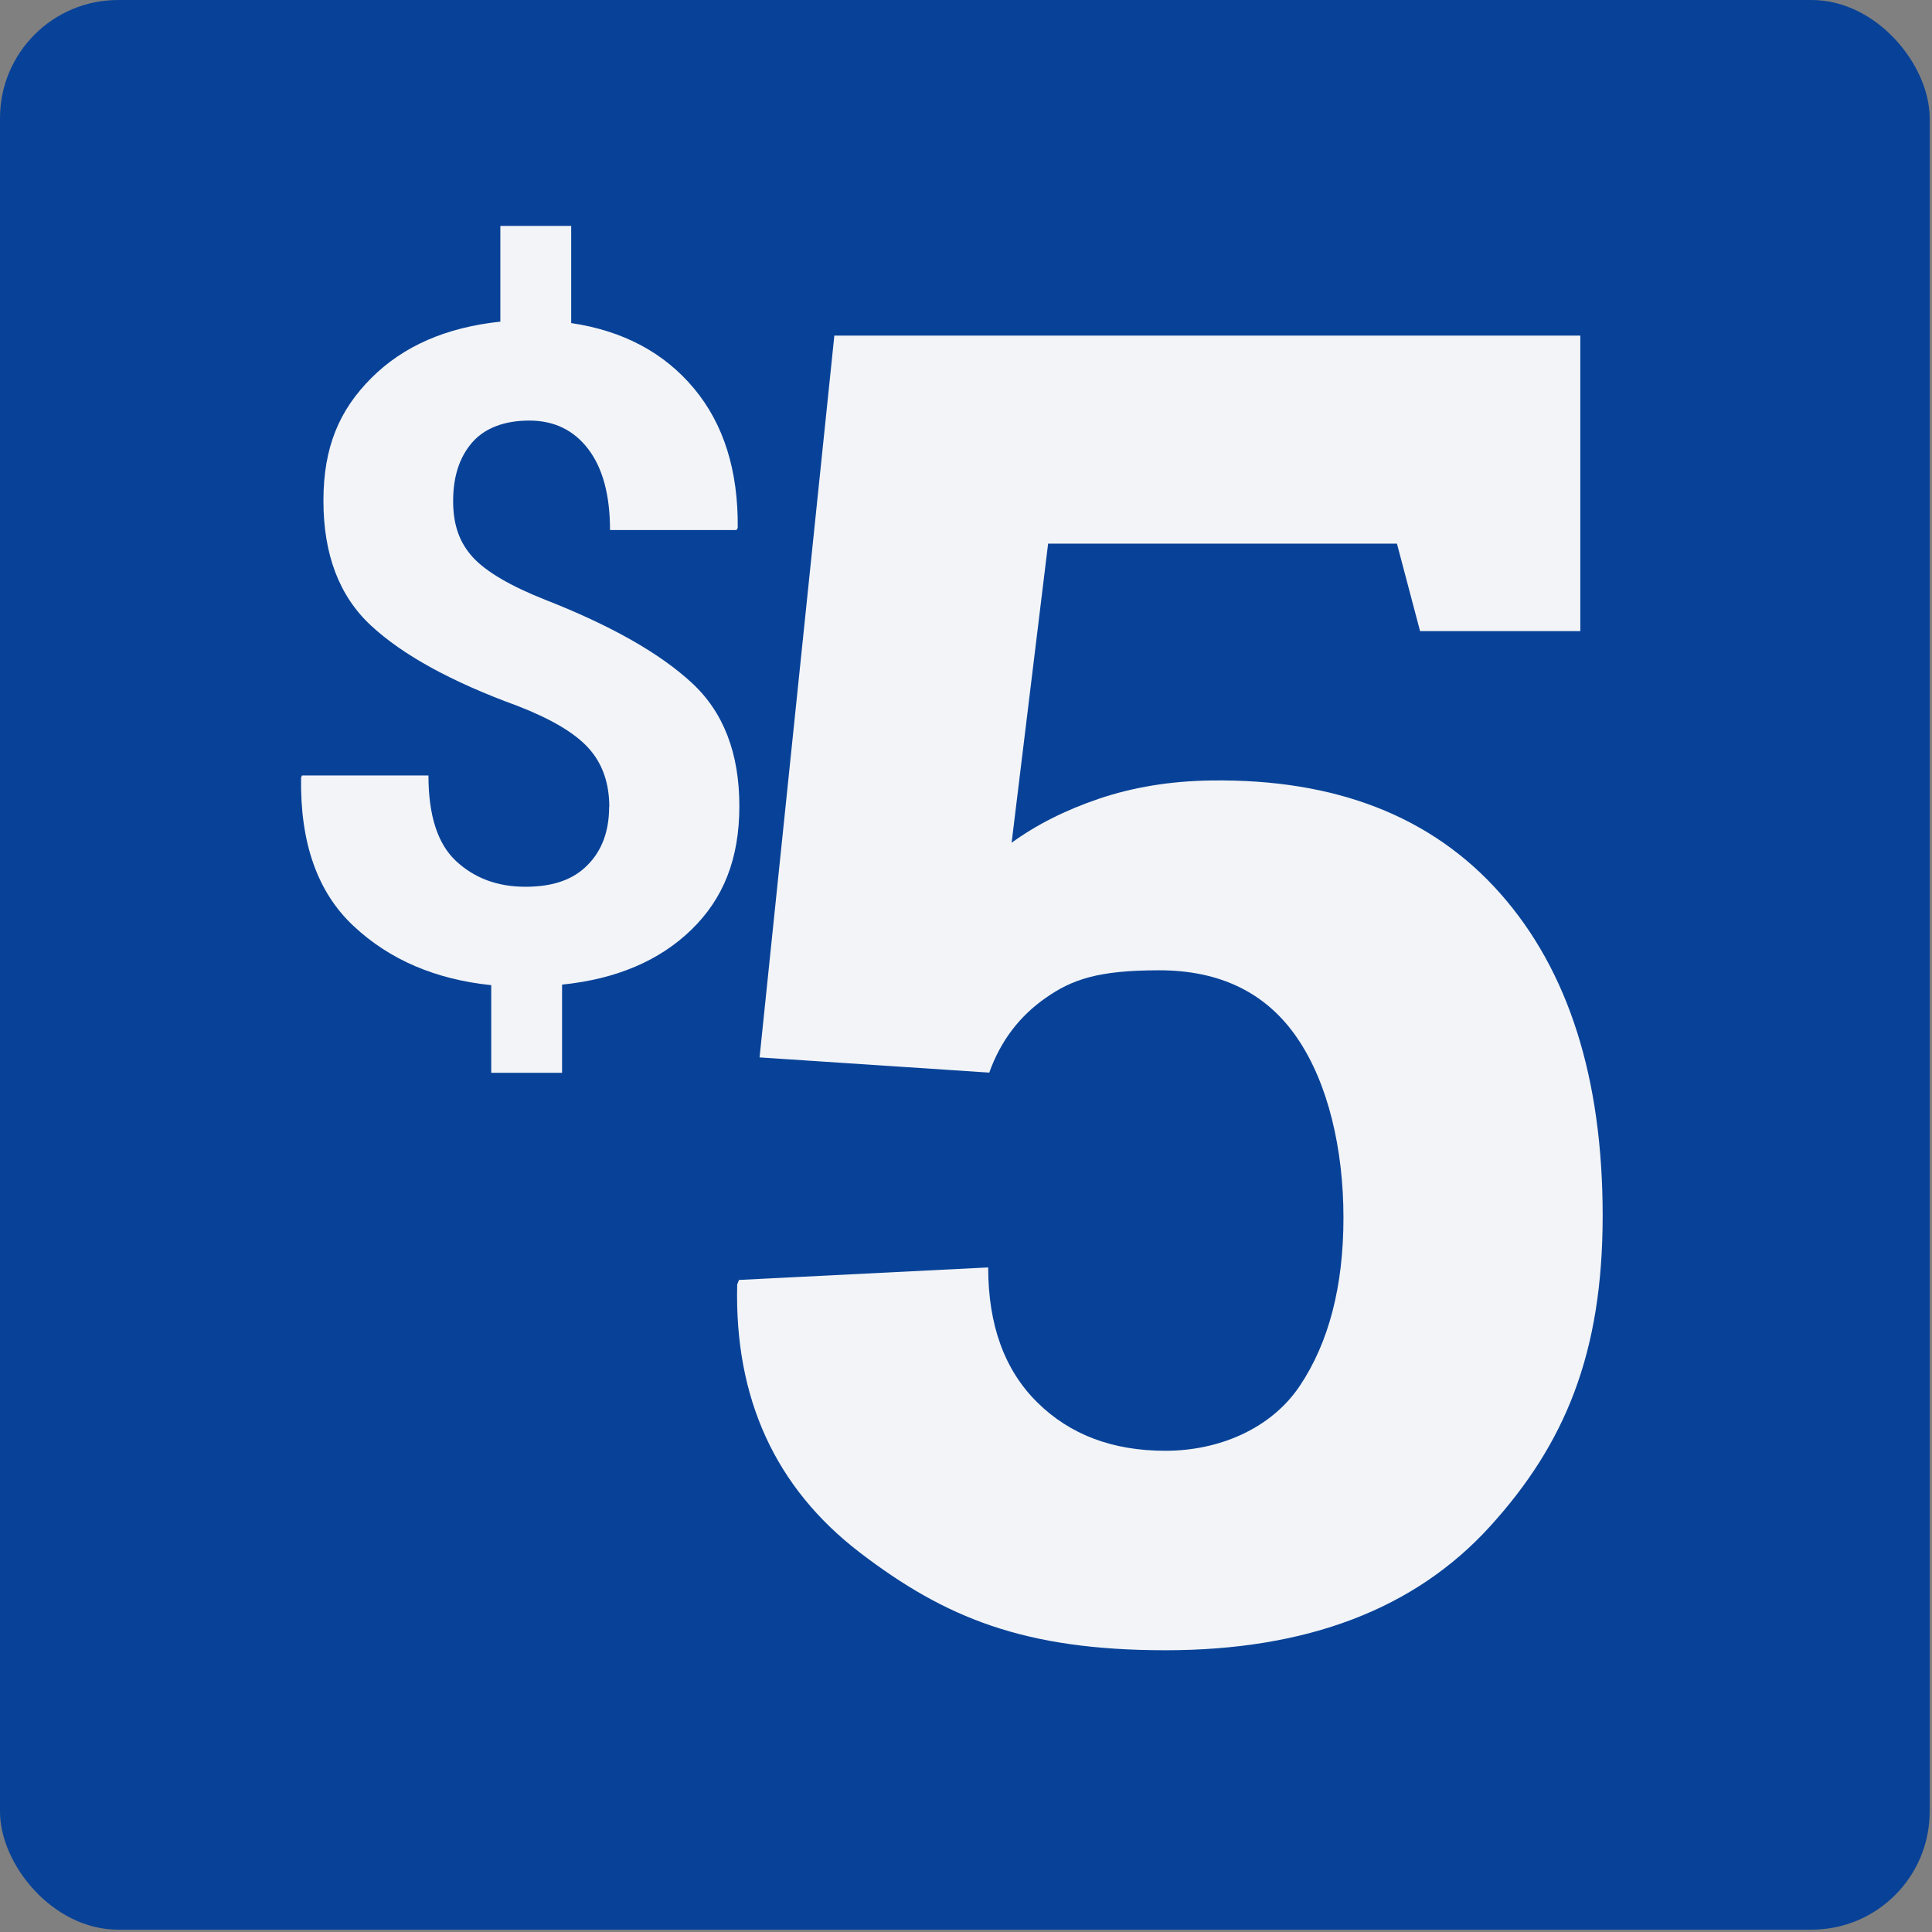 <?xml version="1.0" encoding="UTF-8"?>
<svg xmlns="http://www.w3.org/2000/svg" version="1.1" viewBox="0 0 1080 1080">
  <rect x="0" y="0" width="1080" height="1080" fill="#808080" stroke="none"/>
  <defs>
    <style>
      .cls-1 {
        fill: #f2f4f7;
      }

      .cls-2 {
        fill: #084298;
      }

      .cls-3 {
        fill-rule: evenodd;
      }

      .cls-3, .cls-4, .cls-5, .cls-6 {
        fill: #fff;
      }

      .cls-7 {
        fill: #2196f3;
      }

      .cls-7, .cls-8, .cls-9 {
        display: none;
      }

      .cls-8, .cls-10, .cls-11 {
        fill: #0a58ca;
      }

      .cls-4, .cls-6, .cls-11 {
        stroke-miterlimit: 10;
      }

      .cls-4, .cls-11 {
        stroke: #0a58ca;
      }

      .cls-6 {
        stroke: #fff;
      }

      .cls-11 {
        stroke-width: 3px;
      }
    </style>
  </defs>
  <!-- Generator: Adobe Illustrator 28.6.0, SVG Export Plug-In . SVG Version: 1.2.0 Build 709)  -->
  <g>
    <g id="Layer_1">
      <rect class="cls-2" width="1078.7" height="1078.7" rx="66" ry="66"/>
      <rect class="cls-8" width="1078.7" height="1078.7" rx="66" ry="66"/>
      <rect class="cls-7" width="1078.7" height="1078.7" rx="66" ry="66"/>
    </g>
    <g id="a2b" class="cls-9">
      <g>
        <path class="cls-5" d="M463.8,268.4c0-78.1-63.3-141.4-141.4-141.4-77.7,0-141.3,65-141.3,142.7v.3c0,21.2,4.9,42.1,14.4,61l.8,1.5c25,50.1,60.6,94.1,104.3,129.1l12.5,10c5.7,4.6,13.8,4.6,19.5,0l12.5-10c43.7-35,79.3-79,104.3-129.1h0c10-19.9,14.9-42,14.4-64.2ZM322.4,327.8c-36.3,0-65.7-29.4-65.7-65.7s29.4-65.7,65.7-65.7,65.7,29.4,65.7,65.7-29.4,65.7-65.7,65.7Z"/>
        <path class="cls-5" d="M898.7,746.6c0-78.2-63.4-141.5-141.6-141.5-77.8,0-141.4,65.1-141.4,142.8v.3c0,21.2,4.9,42.1,14.4,61.1l.8,1.5c25.1,50.1,60.7,94.2,104.4,129.2l12.5,10c5.7,4.6,13.8,4.6,19.5,0l12.5-10c43.7-35,79.4-79.1,104.4-129.2h0c10-19.9,14.9-42,14.4-64.3ZM757.3,806c-36.3,0-65.7-29.4-65.7-65.7s29.4-65.7,65.7-65.7,65.7,29.4,65.7,65.7-29.4,65.7-65.7,65.7Z"/>
        <g>
          <path class="cls-5" d="M531,769.9h-80.2c-8.3,0-16.2,7.3-15.8,15.9.4,8.6,7,15.9,15.8,15.9h80.2c8.3,0,16.2-7.3,15.8-15.9-.4-8.6-7-15.9-15.8-15.9Z"/>
          <path class="cls-5" d="M395.7,767.8c-1.4-1.2-3-2.2-4.8-2.7-19.5-6.1-37.2-17.8-50.3-33.5-1-1.1-1.8-2.2-2.7-3.3l-1.3-1.7-1.2-1.8c-.5-.7-1.1-1.4-1.8-2-.7-.6-1.4-1.2-2.2-1.6-1.6-1-3.5-1.6-5.4-2.1-3.8-.9-8.3-.6-11.9,1.6-3.7,2.2-6.3,5.7-7.3,9.8-.5,2.1-.5,4.2,0,6.4.2,1.1.5,2.2,1,3.3.5,1.1,1.1,2.1,1.8,3.1,15.4,21.5,37,38.5,61.5,48.4,3.4,1.4,7,2.6,10.5,3.8,2.2.6,4.6.8,6.9.6,2.3-.3,4.4-1,6.3-2.1,3.8-2.2,6.4-5.8,6.9-10.1.5-4.3-.4-8.4-2.3-11.8-.9-1.7-2.1-3.2-3.5-4.3Z"/>
          <path class="cls-5" d="M312.2,682.6c2.4-3,3.7-6.6,3.3-10.4-2-20.4,2-41.2,11.4-59.4.6-1.3,1.3-2.6,2-3.8.7-1.2,1.4-2.5,2.2-3.7,1-1.5,1.5-3.3,1.8-5.1.3-1.8.2-3.8-.1-5.8-.7-3.9-2.6-7.8-6.1-10.4-3.5-2.6-7.7-3.7-11.9-3-4.1.7-8.2,3.2-10.8,7.5-6.9,11.3-12.3,23.5-15.8,36.3l-.7,2.4-.6,2.4c-.4,1.6-.8,3.2-1.1,4.8-.6,3.3-1.2,6.5-1.6,9.8-.5,3.3-.7,6.6-.9,9.9-.1,1.6-.1,3.3-.2,4.9,0,1.6,0,3.3,0,4.9,0,1.9,0,3.7.2,5.6l.4,5.6c.5,4.7,2.9,9,6.4,11.6,3.4,2.7,7.8,3.7,11.9,2.5,4.2-1.1,7.6-3.6,10.1-6.7Z"/>
          <path class="cls-5" d="M458.2,538.2c-.4-8.6-7-15.9-15.8-15.9h-19.8s-2.5,0-2.5,0c-1.6,0-3.3,0-4.9.2-3.3.3-6.6.4-9.9.9-6.6.8-13.1,2.1-19.4,3.9-6.4,1.7-12.6,4-18.7,6.6-1.7.8-3.4,1.5-5.1,2.3l-5,2.5c-2.1,1.1-3.8,2.7-5.3,4.4-1.4,1.8-2.4,3.9-3,6-1.1,4.2-.3,8.6,2.3,12,2.7,3.4,6.3,5.6,10,6.7,1.9.5,3.7.7,5.6.6,1.9-.1,3.6-.7,5.3-1.6,4.5-2.4,9.2-4.4,14-6.2,4.8-1.7,9.7-3.1,14.7-4.2,5-1,10.1-1.8,15.2-2,1.3-.1,2.6-.1,3.8-.2h1.9c.6,0,1.2,0,2,0h18.7c8.3,0,16.2-7.3,15.8-15.9Z"/>
          <path class="cls-5" d="M587.9,522.3h-80.2c-8.3,0-16.2,7.3-15.8,15.9.4,8.6,7,15.9,15.8,15.9h80.2c8.3,0,16.2-7.3,15.8-15.9-.4-8.6-7-15.9-15.8-15.9Z"/>
          <path class="cls-5" d="M733.3,506.7c-.9-.2-1.9-.4-2.8-.4-.9,0-1.9,0-2.8,0-.9.1-1.8.3-2.7.6-.9.3-1.8.6-2.6,1.1-2.2,1.3-4.5,2.4-6.8,3.6-2.3,1-4.6,2.2-7,3.1-4.7,1.9-9.6,3.4-14.6,4.6-4.9,1.3-10,2-15.1,2.5-2.5.2-5.1.4-7.7.4-2.4,0-5.5,0-8.4,0h-9.9c-8.3,0-16.2,7.3-15.8,15.9.4,8.6,7,15.9,15.8,15.9h17.8s4.9-.2,4.9-.2l4.9-.4c1.6-.1,3.3-.3,4.9-.5,1.6-.2,3.3-.4,4.9-.7,6.5-1.1,13-2.6,19.3-4.5,6.3-2,12.5-4.3,18.5-7.2,1.7-.8,3.3-1.7,5-2.5,1.7-.8,3.3-1.8,4.9-2.7,1-.6,2-1.3,2.8-2,.8-.8,1.6-1.7,2.3-2.6s1.3-1.9,1.7-2.9c.5-1,.8-2.1,1.1-3.1,1-4.2.1-8.6-2.6-11.9-2.7-3.3-6.5-5.5-10.3-6.4Z"/>
          <path class="cls-5" d="M808.4,408.2c0-1.9-.2-3.7-.4-5.6l-.2-2.8-.3-2.8c-.3-2.3-1-4.6-2.2-6.5-1.2-2-2.6-3.7-4.5-4.9-3.6-2.6-7.9-3.5-12-2.2-4.1,1.3-7.6,3.9-9.9,6.9-1.1,1.5-2.1,3.2-2.6,5-.5,1.8-.7,3.6-.5,5.5,2.4,20.4-.7,41.3-9.6,59.7-1.3,2.6-2.5,5.1-4,7.6-.5.8-.8,1.6-1.1,2.5-.3.9-.5,1.8-.6,2.7-.1.9-.1,1.9,0,2.9,0,1,.2,1.9.4,2.9.4,1.9,1.1,3.9,2.2,5.6,1,1.7,2.4,3.3,4.2,4.6,1.8,1.2,3.7,2.1,5.8,2.6,2,.4,4.1.5,6.2,0,1-.2,2.1-.5,3.1-.9,1-.4,1.9-1,2.8-1.6,1.8-1.3,3.5-3,4.7-5.2,1.7-2.8,3.2-5.8,4.7-8.7.7-1.5,1.4-3,2.1-4.5l1-2.3.9-2.3c2.5-6.1,4.5-12.5,6.1-18.9,1.6-6.4,2.6-13,3.3-19.5.2-3.3.6-6.6.6-9.9,0-1.6.1-3.3,0-4.9v-4.9Z"/>
          <path class="cls-5" d="M776.2,352.5c1.8-1.2,3.4-2.6,4.6-4.3,1.2-1.7,2.1-3.6,2.5-5.7.4-2,.4-4.3,0-6.5-.5-2.2-1.5-4.4-3-6.4-16-21.1-38-37.5-62.8-46.7-3.5-1.2-7-2.5-10.6-3.4-2.2-.7-4.6-.8-6.9-.4-1.1.2-2.2.4-3.3.8-1.1.4-2.1.9-3,1.5-1.9,1.1-3.4,2.6-4.6,4.3-1.1,1.8-1.9,3.8-2.1,5.9-.4,4.3.7,8.5,2.6,11.8.5.8,1,1.6,1.7,2.3.6.7,1.3,1.4,2,2,1.4,1.2,3.1,2,4.9,2.6,19.6,5.5,37.6,16.8,51.2,32l2.8,3.3,2.7,3.4c1.1,1.4,2.5,2.6,4.1,3.5,1.7.9,3.4,1.6,5.4,2,3.9.7,8.2.4,11.9-1.9Z"/>
          <path class="cls-5" d="M653.4,290.2c-.4-8.6-6.9-15.9-15.8-16-23.4,0-46.9-.1-70.3-.2-3.3,0-6.6,0-9.9,0-8.3,0-16.2,7.3-15.9,15.9.4,8.6,6.9,15.9,15.8,16,23.4,0,46.9.1,70.3.2,3.3,0,6.6,0,9.9,0,8.3,0,16.2-7.3,15.9-15.9Z"/>
        </g>
      </g>
    </g>
    <g id="Novice_to_Expert" class="cls-9">
      <g>
        <path class="cls-3" d="M452.2,176.8c31.1-12.4,65.7,1,78.2,30.5,12.8,30.1-.5,66-27.9,78.7-40.1,18.6-96.4-6.2-90.1-61.4,1.9-16.4,11.9-36.7,39.7-47.8h0Z"/>
        <path class="cls-3" d="M364.5,664.1c-10.8,29.5-28.1,55.5-33.8,87.8,29.7-9,59.4-18,89.1-27-13.3-29.8-32.5-48.9-55.4-60.8h0ZM635.7,664.5c14.2,62.8,69.7,101,127.1,98.2,40.6-2,78.1-27.6,95.1-52.2,20.4-29.6,30.8-74.4,12.3-122-25.1-64.6-105.5-100.9-178.1-59.4,17.9,23.6,42.4,52.6,62.8,77.1,7,8.4,18.6,17.6,19.7,28.5.7,6.8-6.3,15.3-14.6,16.8-10.5,1.8-19.3-12.3-25.9-20.5-23.8-29.3-44.8-57.6-67.9-81.7-24.2,33.1-41.3,67-30.4,115.2h0ZM257,654.8c-56.8,22.8-86,83.8-72.9,141.6,16.6,73.5,91.5,113.9,156.7,94.2,26.2-7.9,52.9-27.4,67.7-48.9,16.6-24.1,23-50,20.3-87.5-26.4,6.8-65.8,17.5-93.2,25.8-21.7,6.6-38.9,14-45.1-2.4-4-10.6,4.8-22.7,8.7-32.2,13.5-33.4,23.9-63.5,35.4-94.5-24.1-3.8-46.9-8.5-77.7,3.8h0ZM525.1,535.4c5.1,34.2,5.7,66.1,9.2,99.5,21.8-36.7,44-80.6,61.9-121-25.2,6.2-45.9,13.5-71.1,21.5h0ZM531.3,433.7c-26.7-16.8-53.7-36.1-78.1-50.3-.3-.7-.6-1.3-1.5-.8-16,34.3-35.1,66.9-52,100.8,26,6.5,56.4,11.4,84.2,17.6,10,2.2,19.6,7.3,27.8,6.4,15.8-1.7,32.2-9.8,48.5-14.7s32.3-9.8,49.6-15c-8.7-13.1-18.6-24.1-28.1-35.8-23.5,8.7-35.4,1.4-50.5-8.1h0ZM564.9,390.3c12.9-4.7,29.1-6.1,46.2-10.3,16.2-4,33.8-11.7,45.4-8.8,12.7,3.1,20.6,20.4,15.1,33.6-6.6,15.7-36.9,20.2-57.1,27.1,14.8,23.6,37.9,46.9,55.9,70.5,54.4-33.4,117.7-27.8,158.3-6.1,28.9,15.4,57.2,41.5,71,75.8,24,59.9,14.4,114.4-13.2,155.5-18.6,27.7-50.8,53.8-98.8,64.4-80,17.8-164.4-31.7-185-122.6-13.4-59,8.5-104.5,42.9-147.3-2.1-5.5-6.6-6.4-8.6-12.2-6.6,3.3-9.2,13.6-13.3,21.3-27.9,52.1-55.3,109.4-82.4,162.9,5.6,24-2.8,50.9-30.6,53.6-10.3,1-17.3-6-26.6-10.4-7.5,2.3-15,4.6-22.6,6.8,6.5,38.2-1.3,73.2-18.1,102.8-19.7,34.6-51,65.6-107,78-64.9,14.4-133.5-18.2-166.2-72.8-40.4-67.5-22.9-143,18.2-187.8,16.7-18.3,43.1-37.3,73.6-45.7,29-7.9,56.8-5.6,83.9.5,10.8-12.8,12.4-30.5,22.5-43.8,8.1,2.6,16.3,4.8,24.4,7.4-4.7,16.4-12,31.4-17.7,47.3,31.1,19,59.9,42.4,77.8,86.1,7.5-2.3,15-4.6,22.6-6.8-2.7-44.6-6.1-89.6-10.1-134.9-33.1-9.5-75.6-14.5-112.8-22.5-12.3-2.7-26.6-5.1-35.1-10.3-10.5-6.3-24.4-22.9-26.1-41.4-1.3-13.9,12.1-36.7,20.1-51.7,16-30,34.2-63.9,51.1-95.6,11.8-22.1,21.9-60.9,63.8-53.8,11.4,1.9,25.2,13.6,36,21.1,33.6,23.5,69.5,47.8,102.5,70h0Z"/>
      </g>
    </g>
    <g id="Family" class="cls-9">
      <g>
        <g>
          <circle class="cls-5" cx="294.7" cy="252.7" r="83.7" transform="translate(-2.2 502.8) rotate(-80.7)"/>
          <path class="cls-5" d="M389.7,352.5h-190c-33.9,0-61.4,27.5-61.4,61.4v183.6c0,17,13.7,30.7,30.7,30.7h0c17,0,30.7-13.7,30.7-30.7v-152c0-3.1,2.5-5.6,5.6-5.6h0c3.1,0,5.6,2.5,5.6,5.6v445.7c0,21.3,17.2,38.5,38.5,38.5h0c21.3,0,38.5-17.2,38.5-38.5v-211.1c0-3.7,3-6.7,6.7-6.7h0c3.7,0,6.7,3,6.7,6.7v211.1c0,21.3,17.2,38.5,38.5,38.5h0c21.3,0,38.5-17.2,38.5-38.5v-445.7c0-3.1,2.5-5.6,5.6-5.6h0c3.1,0,5.6,2.5,5.6,5.6v152c0,17,13.7,30.7,30.7,30.7h0c17,0,30.7-13.7,30.7-30.7v-183.6c0-33.9-27.5-61.4-61.4-61.4h0Z"/>
        </g>
        <g>
          <circle class="cls-5" cx="751.3" cy="252.7" r="83.7" transform="translate(41.3 605.2) rotate(-45)"/>
          <path class="cls-5" d="M831.5,492.8c.1,0,0,0,.2-.1,12.8,25.9,37.4,75.9,52.7,107.2,7.5,15.2,25.9,21.4,41.1,14h0c15.2-7.5,21.5-25.9,14-41.1l-69.6-141.4-23.7-48.5c-9-18.5-27.8-30.2-48.4-30.2h-96.7c-20.6,0-39.4,11.7-48.4,30.2l-23.7,48.5-69.6,141.4c-7.5,15.2-1.2,33.6,14,41.1h0c15.2,7.5,33.6,1.3,41.1-13.9,15.4-31.2,40-81.3,52.8-107.2.1,0,0,0,.2.1l-62.8,199.6c-7.4,16.8,4.9,35.7,23.3,35.7h35.2c2.4,0,4.3,1.9,4.3,4.3v158.8c0,21.3,17.2,38.5,38.5,38.5h0c21.3,0,38.5-17.2,38.5-38.5v-159.9c0-1.8,1.4-3.2,3.2-3.2h3.5c1.8,0,3.2,1.4,3.2,3.2v159.9c0,21.3,17.2,38.5,38.5,38.5h0c21.3,0,38.5-17.2,38.5-38.5v-158.8c0-2.4,1.9-4.3,4.3-4.3h35.2c18.4,0,30.7-18.9,23.3-35.7l-62.8-199.6Z"/>
        </g>
        <g>
          <g>
            <circle class="cls-11" cx="516.5" cy="419.5" r="72.3" transform="translate(-9.8 826.6) rotate(-76.8)"/>
            <path class="cls-11" d="M670.7,630.1l-67-101.8c-9.3-14.1-25.1-22.6-41.9-22.6h-90.6c-16.8.1-32.5,8.6-41.8,22.7l-67.1,101.7c-7.5,11.4-4.4,26.8,7.1,34.3h0c11.4,7.5,26.7,4.3,34.2-7.1l35-53.3c1.7-2.5,5.6-1.4,5.6,1.7v289.3c0,17.4,12.7,32.9,30,34.5,19.8,1.9,36.5-13.7,36.5-33.1v-129.2c0-3.2,2.6-5.8,5.8-5.8s5.8,2.6,5.8,5.8v129.2c0,18.4,14.9,33.3,33.3,33.3h0c18.4,0,33.3-14.9,33.3-33.3v-290.7c0-3,3.9-4.2,5.6-1.7l35,53.3c7.5,11.4,22.8,14.6,34.2,7.1h0c11.4-7.5,14.6-22.8,7.1-34.2Z"/>
          </g>
          <g>
            <circle class="cls-4" cx="516.5" cy="419.5" r="72.3" transform="translate(-9.8 826.6) rotate(-76.8)"/>
            <path class="cls-4" d="M670.7,630.1l-67-101.8c-9.3-14.1-25.1-22.6-41.9-22.6h-90.6c-16.8.1-32.5,8.6-41.8,22.7l-67.1,101.7c-7.5,11.4-4.4,26.8,7.1,34.3h0c11.4,7.5,26.7,4.3,34.2-7.1l35-53.3c1.7-2.5,5.6-1.4,5.6,1.7v289.3c0,17.4,12.7,32.9,30,34.5,19.8,1.9,36.5-13.7,36.5-33.1v-129.2c0-3.2,2.6-5.8,5.8-5.8s5.8,2.6,5.8,5.8v129.2c0,18.4,14.9,33.3,33.3,33.3h0c18.4,0,33.3-14.9,33.3-33.3v-290.7c0-3,3.9-4.2,5.6-1.7l35,53.3c7.5,11.4,22.8,14.6,34.2,7.1h0c11.4-7.5,14.6-22.8,7.1-34.2Z"/>
          </g>
        </g>
      </g>
    </g>
    <g id="Trail_Maintenance" class="cls-9">
      <g>
        <path class="cls-5" d="M539.2,894c-124.9,0-249.9,0-374.8,0-3.2,0-6.4-.1-9.5-.5-14.8-1.7-25.3-19.7-17.4-33.8,3.4-6.1,6.8-12.1,10.3-18.1,38.1-66.2,76.2-132.4,114.2-198.7,44.9-78.2,89.6-156.4,134.4-234.7,33.4-58.3,66.7-116.7,100.1-175,6.7-11.7,13.4-23.5,20.1-35.2,1-1.7,2.1-3.4,3.2-5.1,9.3-14.3,30.8-13.4,39.2.7,4.2,7,8.1,14.1,12.2,21.1,33.3,58.1,66.7,116.2,100,174.2,19.9,34.6,39.7,69.2,59.6,103.8,22.8,39.8,45.6,79.7,68.4,119.5,28,48.8,56.1,97.5,84.1,146.3,17.2,29.9,34.3,59.8,51.5,89.7,2,3.5,4,6.9,6.1,10.4,9.4,16.2-4.3,34.4-18.1,35.1-2.6.1-5.2.3-7.8.3-125.3,0-250.6,0-375.9,0h0ZM539,235.6c-118.7,207-236.9,413.3-355.1,619.7,3.9.8,707.5.7,710.7-.1-118.4-206.3-236.8-412.6-355.6-619.6Z"/>
        <path class="cls-5" d="M692.8,761.9c-27.3-18.3-54-36.2-81.1-54.3-.6.2-1.5.5-2.3.9-8.8,3.4-17-.5-19.8-9.5,0-.2-.2-.4-.2-.7-.2-4.4-3-6.7-6.4-8.9-16.1-10.5-32-21.1-48-31.7-.6-.4-1.2-.7-2-1.3-1.9,3.4-3.8,6.6-5.9,10.1.8.8,1.6,1.7,2.6,2.6,16,15.1,32.1,30.1,48.2,45.2,1.2,1.1,2.4,2.3,3.5,3.5,2.3,2.3,3.8,5,4.4,8.3,1.8,9.8,3.6,19.7,5.5,29.5,3.5,18.4,7,36.7,10.4,55.1.8,4,1.5,8.1.3,12.2-2.4,7.8-9.6,13.8-17.8,13.7-6.9,0-14-3.2-17.4-11.6-1.1-2.7-1.7-5.6-2.2-8.5-4.5-24.2-9-48.3-13.4-72.5-.5-2.5-1.5-4.5-3.5-6.3-17-15.6-34-31.2-51-46.8-.6-.5-1.2-1-2.2-1.8-.5,3.2-.9,5.9-1.2,8.7-2.2,17-4.4,34.1-6.6,51.1-.5,3.7-1.6,7.1-3.5,10.3-12.6,21.5-25.1,43.1-37.6,64.7-1.1,1.8-2.1,3.7-3.4,5.3-4.5,5.8-10.6,8.2-17.8,7-7.1-1.2-11.7-5.5-14.1-12.3-2.1-5.9-1-11.3,2-16.6,4.3-7.7,8.6-15.4,13-23.1,7.5-13.2,14.9-26.5,22.5-39.6,2.7-4.7,2.9-9.9,3.6-15,1.6-12.2,3.2-24.5,4.7-36.7,1.3-9.8,2.6-19.6,3.7-29.4.3-2.3.2-4.7,0-7.1-.5-5.7,1-10.9,3.4-16,3.3-6.9,6.6-13.8,10-20.8-5.4-3.7-10.8-7.4-16.4-11.3-.7.9-1.3,1.7-1.8,2.6-3.7,5.4-10.3,8-16.3,6.4-6.5-1.7-11.2-7.1-11.5-13.6-.1-2.7.7-5.6,1.5-8.2,4.1-12.4,8.3-24.7,12.5-37.1,1.8-5.5,3.6-10.9,5.4-16.4,2-6.4,6.1-10,12.8-11,13.7-2,27.4-4.1,41.2-6.2,9.9-1.5,19.8-2.7,29.7-4.5,5.9-1,11.2,0,16.3,2.8,5.2,2.9,10.4,6,15.5,9.1,4.1,2.5,8.1,5.2,12.3,7.6,6.7,3.8,10.4,9.6,12.2,17,3.8,15.7,7.9,31.2,11.7,46.9,6.8,27.9,13.7,55.7,20.2,83.7,1,4.4,3.1,6.8,6.6,9.2,25.3,16.8,50.5,33.8,75.7,50.7.7.4,1.4.8,2.3,1.4,1.7-3.9,3.5-7.6,5.1-11.4,2.2-5.2,4.3-10.4,6.2-15.8,2.4-6.7,6.9-11.4,13.6-13.9,5.2-1.9,10.3-3.8,15.8-5.8,31.4,44.1,62.5,87.9,93.6,131.6-.1.3-.1.4-.2.5,0,0-.1.2-.2.2-.7,0-1.4.2-2.1.2-65.9,0-131.8,0-198.2,0,.5-1.2.7-1.8,1-2.4,6.8-12.3,13.6-24.5,20.3-36.8,3-5.5,6.9-10,11.8-13.8,6.3-4.8,12.3-9.9,18.4-14.9,1.5-1.3,2.9-2.7,4.9-4.5ZM582.8,669.4c-5.9-24.9-11.6-49-17.3-73.2-.3,0-.5,0-.8,0-7.9,15-15.9,30-24,45.4,13.9,9.2,27.7,18.3,42.1,27.8ZM480.6,604.4c7.8-16.1,15.5-31.9,23.3-47.9-.9,0-1.2-.1-1.5,0-8.8,1.3-17.6,2.8-26.5,3.9-2.6.3-3.8,1.4-4.6,3.9-2.7,8.6-5.5,17.2-8.3,25.8-.2.8-.4,1.6-.6,2.5,6.1,4,12.1,7.8,18.2,11.9Z"/>
        <path class="cls-5" d="M589.2,458.8c17.8-.2,35.7,14.5,35.7,36.2,0,21.8-17.6,36.9-36.5,36.7-19.2-.2-35.1-15.7-35.1-36.3,0-22.5,18.2-37.1,36-36.6Z"/>
      </g>
    </g>
    <g id="May_to_Oct" class="cls-9">
      <path class="cls-5" d="M848.7,191.1H232.3c-38.4,0-69.6,30.4-69.6,67.7v628.7c0,37.3,31.2,67.7,69.6,67.7h616.3c38.4,0,69.6-30.4,69.6-67.7V258.8c0-37.3-31.2-67.7-69.6-67.7ZM207.1,258.8c0-12.9,11.3-23.4,25.2-23.4h616.3c13.9,0,25.2,10.5,25.2,23.4v165.5H207.1v-165.5ZM207.1,258.8c0-12.9,11.3-23.4,25.2-23.4h616.3c13.9,0,25.2,10.5,25.2,23.4v165.5H207.1v-165.5ZM848.7,910.9H232.3c-13.9,0-25.2-10.5-25.2-23.4v-434.9h666.8v434.9c0,12.9-11.3,23.4-25.2,23.4Z"/>
      <g>
        <path class="cls-10" d="M411.7,290c0,27-21.9,49-49,49s-49-21.9-49-49,21.9-49,49-49,49,21.9,49,49Z"/>
        <path class="cls-10" d="M362.7,342c-28.7,0-52-23.3-52-52s23.3-52,52-52,52,23.3,52,52-23.3,52-52,52ZM362.7,244c-25.4,0-46,20.6-46,46s20.6,46,46,46,46-20.6,46-46-20.6-46-46-46Z"/>
      </g>
      <g>
        <path class="cls-10" d="M767.3,290c0,27-21.9,49-49,49s-49-21.9-49-49,21.9-49,49-49,49,21.9,49,49Z"/>
        <path class="cls-10" d="M718.3,342c-28.7,0-52-23.3-52-52s23.3-52,52-52,52,23.3,52,52-23.3,52-52,52ZM718.3,244c-25.3,0-46,20.6-46,46s20.6,46,46,46,46-20.6,46-46-20.6-46-46-46Z"/>
      </g>
      <g>
        <path class="cls-5" d="M456.6,523.4h-67.5c-6.2,0-11.2,5-11.2,11.2v67.5c0,6.2,5,11.2,11.2,11.2h67.5c6.2,0,11.2-5,11.2-11.2v-67.5c0-6.2-5-11.2-11.2-11.2Z"/>
        <path class="cls-5" d="M573.4,523.4h-67.5c-6.2,0-11.2,5-11.2,11.2v67.5c0,6.2,5,11.2,11.2,11.2h67.5c6.2,0,11.2-5,11.2-11.2v-67.5c0-6.2-5-11.2-11.2-11.2Z"/>
        <path class="cls-5" d="M690.2,523.4h-67.5c-6.2,0-11.2,5-11.2,11.2v67.5c0,6.2,5,11.2,11.2,11.2h67.5c6.2,0,11.2-5,11.2-11.2v-67.5c0-6.2-5-11.2-11.2-11.2Z"/>
        <path class="cls-5" d="M807,523.4h-67.5c-6.2,0-11.2,5-11.2,11.2v67.5c0,6.2,5,11.2,11.2,11.2h67.5c6.2,0,11.2-5,11.2-11.2v-67.5c0-6.2-5-11.2-11.2-11.2Z"/>
        <rect class="cls-5" x="261.1" y="640.2" width="90" height="89.9" rx="11.2" ry="11.2"/>
        <path class="cls-5" d="M456.6,640.2h-67.5c-6.2,0-11.2,5-11.2,11.2v67.5c0,6.2,5,11.2,11.2,11.2h67.5c6.2,0,11.2-5,11.2-11.2v-67.5c0-6.2-5-11.2-11.2-11.2Z"/>
        <path class="cls-5" d="M573.4,640.2h-67.5c-6.2,0-11.2,5-11.2,11.2v67.5c0,6.2,5,11.2,11.2,11.2h67.5c6.2,0,11.2-5,11.2-11.2v-67.5c0-6.2-5-11.2-11.2-11.2Z"/>
        <path class="cls-5" d="M690.2,640.2h-67.5c-6.2,0-11.2,5-11.2,11.2v67.5c0,6.2,5,11.2,11.2,11.2h67.5c6.2,0,11.2-5,11.2-11.2v-67.5c0-6.2-5-11.2-11.2-11.2Z"/>
        <path class="cls-5" d="M807,640.2h-67.5c-6.2,0-11.2,5-11.2,11.2v67.5c0,6.2,5,11.2,11.2,11.2h67.5c6.2,0,11.2-5,11.2-11.2v-67.5c0-6.2-5-11.2-11.2-11.2Z"/>
        <path class="cls-5" d="M339.8,757h-67.5c-6.2,0-11.2,5-11.2,11.2v67.5c0,6.2,5,11.2,11.2,11.2h67.5c6.2,0,11.2-5,11.2-11.2v-67.5c0-6.2-5-11.2-11.2-11.2Z"/>
        <path class="cls-5" d="M456.6,757h-67.5c-6.2,0-11.2,5-11.2,11.2v67.5c0,6.2,5,11.2,11.2,11.2h67.5c6.2,0,11.2-5,11.2-11.2v-67.5c0-6.2-5-11.2-11.2-11.2Z"/>
        <path class="cls-5" d="M573.4,757h-67.5c-6.2,0-11.2,5-11.2,11.2v67.5c0,6.2,5,11.2,11.2,11.2h67.5c6.2,0,11.2-5,11.2-11.2v-67.5c0-6.2-5-11.2-11.2-11.2Z"/>
        <path class="cls-5" d="M690.2,757h-67.5c-6.2,0-11.2,5-11.2,11.2v67.5c0,6.2,5,11.2,11.2,11.2h67.5c6.2,0,11.2-5,11.2-11.2v-67.5c0-6.2-5-11.2-11.2-11.2Z"/>
      </g>
      <g>
        <path class="cls-5" d="M722.8,118.7h-9.1c-20.1,0-36.5,16.3-36.5,36.5v138.7c0,20.1,16.3,36.5,36.5,36.5h9.1c20.1,0,36.5-16.3,36.5-36.5v-138.7c0-20.1-16.3-36.5-36.5-36.5Z"/>
        <path class="cls-5" d="M367.6,118.7h-9.1c-20.1,0-36.5,16.3-36.5,36.5v138.7c0,20.1,16.3,36.5,36.5,36.5h9.1c20.1,0,36.5-16.3,36.5-36.5v-138.7c0-20.1-16.3-36.5-36.5-36.5Z"/>
      </g>
    </g>
    <g id="Scenic" class="cls-9">
      <path class="cls-6" d="M232.2,330.2c-4.3.6-11.4,1.7-21.3,3.2-26.6,4.2-40.3,20.6-41.4,49.2-1.2,33.2,18.8,52.1,48.7,52.2,155.5.3,245.3.3,269.3-.1,6.7-.1,13.8-2.5,21.3-7.2,24.6-15.6,27.2-63.9,4.3-82.5-14.8-12-33.4-10.4-56.2-11.2-5.4-.2-10.4-3.2-13.3-8.1-14.3-23.9-33.4-40.3-57.4-49.1-24.2-8.9-49.4-11.2-75.6-6.7-23.1,3.9-43.3,16.7-60.5,38.4-.7.8-1.2,1.7-1.7,2.6-3.6,7-7.4,12.6-11.3,16.7-1.3,1.4-3,2.3-4.9,2.5"/>
      <path class="cls-6" d="M800.7,651c0,.2.3.3,1,.2.4,0,.7-.3,1-.7,6-8.1,11.7-12.9,17-14.6,22.1-6.6,36.9-21.7,44.5-45.1.4-1.1.5-2.2.6-3.3,2-27.1.9-53.3-3.4-78.7-1.1-6.1-3.2-17.8-6.4-35.2-2.2-11.9-4.7-22.6-7.6-32.2-6-20.1-17.3-47-30.7-58.8-18.5-16.4-37.2-17.3-55.8-2.6-7,5.5-10.4,12-15.8,18.1-3.8,4.3-7.1,9.4-10.1,15.1-24.1,46.8-39.8,91-40.4,140.2-.2,18.7,6.1,45.1,19.9,56.7,7.6,6.5,18.2,12.4,31.6,17.7,4.7,1.9,8.3,5.4,10.9,10.7.4.9.6,1.9.4,2.8l-2.8,21c-.5,3.8-3.5,6.6-7.1,6.5-20-.4-40.8,1.2-62.3,4.8-3.4.6-7.5,0-11.4.6-39.1,6.9-74.6,13.7-106.4,20.3-28.6,5.9-62.8,14.8-102.3,26.5-33.5,10-63.3,19.5-89.5,28.7-30.5,10.7-65.8,24.1-105.9,40.1-44.3,17.7-87,37-128.2,57.9-3.4,1.7-6.7,4.6-9.8,8.8-.7,1-1.1,2.2-1.1,3.4-.3,33.6,0,54,.9,61.4,1.5,12.6,7.1,22.1,16.9,28.5,5,3.3,14.2,4.9,27.6,4.8h59c155.7,0,304.3-.1,446-.6,79.2-.2,161.3,1.4,234.4.8.9,0,1.9-.1,2.8-.4,14.8-4.4,24.5-14.7,29.1-30.7.3-1,.4-2,.4-3.1l.7-247.6c0-2.3-1.7-4.2-3.8-4.2h-138.9c-4,0-7.1-3.8-6.6-8.1.8-6.6,1.3-9.9,1.4-10.1,0-.1.2,0,.2,0"/>
      <path class="cls-6" d="M135.3,789c1.7-.3,3.6-1.1,6-2.3,13.1-6.8,28.9-14,47.2-21.5,29.5-12.1,59.6-24,90.3-35.8,34.1-13.1,84.8-30.2,152.1-51.4,27.1-8.5,76.9-20.8,149.5-36.8,8.4-1.9,15.5-1.5,22.3-3.8,4.4-1.5,9.9-2.7,16.4-3.6,15.2-2.1,31.7-4.7,49.5-7.9,2.8-.5,4.2-3.9,2.7-6.5l-25-42.1c-2-3.3-5.9-4.6-9.3-3.1-34.4,15.4-70.6,27.5-107.7,33.9-12.1,2.1-22.8,3.6-32.1,4.8-14.5,1.7-32.3,1.1-53.4-2-39.9-5.7-74.1-12.2-102.6-19.3-11.3-2.8-44.4-8-99.3-15.6-19.7-2.7-42.5-3.1-59.7-3.3-34-.4-47.3,13-50.1,49.7,0,1.2-.4,55.6-.7,163.1,0,2.2,1.9,3.9,3.9,3.5"/>
      <path class="cls-6" d="M906.1,637.5c2.9-.7,5.2-1.9,6.8-3.4,11.6-10.8,27.6-20.4,35-35.2,6.6-13.1-1.7-22.3-14.2-23-10.7-.6-19-.5-24.8.3-3.3.4-5.7,3.4-5.7,6.9v52c0,1.6,1.4,2.8,2.8,2.4"/>
      <path class="cls-6" d="M234.8,323.5c3-4.3,5.9-9,8.7-14.1,15.1-27.9,51.1-44.6,79.4-47.3,15.4-1.5,32.3,0,50.7,4.7,30.4,7.7,54.4,26,71.6,52.5,3.4,5.3,5.7,8.1,6.9,8.4,1,.3,2,.7,3,1,.3.1,3.6.4,10,.8,3,.2,6.2,0,9.7-.3,8.7-1.1,17.4,0,26.1,3.2,36.8,13.3,44.2,66.1,17.9,93.3-7.4,7.7-16.2,12.5-26.6,14.6-1.7.3-11.7.5-30.2.5-130.4,0-210.9-.1-241.7-.1-21.8,0-39.5-5.6-50.1-27.7-4.3-9-6.3-18.4-6.1-28,.7-29.3,13.5-47.9,38.5-56,4.4-1.4,9.3-2.2,14.6-2.4,10-.3,15-.6,15.2-.7.9-.7,1.7-1.5,2.3-2.4M232.2,330.2c-4.3.6-11.4,1.7-21.3,3.2-26.6,4.2-40.3,20.6-41.4,49.2-1.2,33.2,18.8,52.1,48.7,52.2,155.5.3,245.3.3,269.3-.1,6.7-.1,13.8-2.5,21.3-7.2,24.6-15.6,27.2-63.9,4.3-82.5-14.8-12-33.4-10.4-56.2-11.2-5.4-.2-10.4-3.2-13.3-8.1-14.3-23.9-33.4-40.3-57.4-49.1-24.2-8.9-49.4-11.2-75.6-6.7-23.1,3.9-43.3,16.7-60.5,38.4-.7.8-1.2,1.7-1.7,2.6-3.6,7-7.4,12.6-11.3,16.7-1.3,1.4-3,2.3-4.9,2.5h0Z"/>
      <path class="cls-6" d="M237.1,327.6c3.9-4.1,7.7-9.7,11.3-16.7.5-.9,1-1.8,1.7-2.6,17.2-21.7,37.4-34.4,60.5-38.4,26.2-4.5,51.3-2.3,75.6,6.7,23.9,8.8,43.1,25.2,57.4,49.1,2.9,4.9,7.9,7.9,13.3,8.1,22.8.8,41.4-.8,56.2,11.2,22.9,18.6,20.4,66.9-4.3,82.5-7.4,4.7-14.5,7.1-21.3,7.2-24,.4-113.8.4-269.3.1-29.9,0-49.9-19-48.7-52.2,1.1-28.7,14.8-45.1,41.4-49.2,9.9-1.5,17-2.6,21.3-3.2,1.8-.2,3.5-1.1,4.9-2.5h0Z"/>
      <path class="cls-6" d="M954.1,665.3v253.1c0,.8,0,1.5-.3,2.2-6.6,27.4-23.9,41-52.1,40.9-83.7-.2-328.6-.3-734.7-.1-10.7,0-25.6-7.1-32.5-18.2-4.8-7.8-7.4-12.2-7.5-13.3-2.9-16.9-1.6-38-1.3-76.7,0-1,.4-2,1-2.8,1.6-1.9,5.9-1.4,8.9-3.7,5-3.7,8.6-6.2,10.9-7.3,109.1-53.1,222-96.4,338.6-129.8,26.6-7.6,56.1-15,88.6-22,35.6-7.7,65.5-13.2,89.7-16.4,28-3.7,43.4-5.8,46.1-6.2,12.5-2.1,22-1.4,36.4-2.1,3.8-.2,6.8-3.5,6.8-7.6v-11.2c0-4.2-2.4-7.9-6-9.4-13.4-5.7-25.1-10.4-34.8-20.2-21-21.2-25.2-47.9-22.3-78.6,2.7-28.8,12.1-61.8,28.1-99.1,10.4-24.1,23.1-43.8,38.3-59.1,11.4-11.4,25.1-15.5,41.1-12.1,20.1,4.3,38.2,29.8,46.2,49.7,5.9,14.7,10.4,28.9,13.7,42.6,7.7,32.4,12.2,58,13.5,76.7.7,10.4,1.2,21.3,1.3,32.6.3,31.2-11.7,53.7-36,67.6-7.6,4.4-15.7,6.8-23.8,11.9-.5.3-1,.8-1.3,1.4l-6,10.7c-1.2,2.1.2,4.7,2.5,4.7h145.1c1,0,1.8.9,1.8,1.9M800.7,651c0,.2.3.3,1,.2.4,0,.7-.3,1-.7,6-8.1,11.7-12.9,17-14.6,22.1-6.6,36.9-21.7,44.5-45.1.4-1.1.5-2.2.6-3.3,2-27.1.9-53.3-3.4-78.7-1.1-6.1-3.2-17.8-6.4-35.2-2.2-11.9-4.7-22.6-7.6-32.2-6-20.1-17.3-47-30.7-58.8-18.5-16.4-37.2-17.3-55.8-2.6-7,5.5-10.4,12-15.8,18.1-3.8,4.3-7.1,9.4-10.1,15.1-24.1,46.8-39.8,91-40.4,140.2-.2,18.7,6.1,45.1,19.9,56.7,7.6,6.5,18.2,12.4,31.6,17.7,4.7,1.9,8.3,5.4,10.9,10.7.4.9.6,1.9.4,2.8l-2.8,21c-.5,3.8-3.5,6.6-7.1,6.5-20-.4-40.8,1.2-62.3,4.8-3.4.6-7.5,0-11.4.6-39.1,6.9-74.6,13.7-106.4,20.3-28.6,5.9-62.8,14.8-102.3,26.5-33.5,10-63.3,19.5-89.5,28.7-30.5,10.7-65.8,24.1-105.9,40.1-44.3,17.7-87,37-128.2,57.9-3.4,1.7-6.7,4.6-9.8,8.8-.7,1-1.1,2.2-1.1,3.4-.3,33.6,0,54,.9,61.4,1.5,12.6,7.1,22.1,16.9,28.5,5,3.3,14.2,4.9,27.6,4.8h59c155.7,0,304.3-.1,446-.6,79.2-.2,161.3,1.4,234.4.8.9,0,1.9-.1,2.8-.4,14.8-4.4,24.5-14.7,29.1-30.7.3-1,.4-2,.4-3.1l.7-247.6c0-2.3-1.7-4.2-3.8-4.2h-138.9c-4,0-7.1-3.8-6.6-8.1.8-6.6,1.3-9.9,1.4-10.1,0-.1.2,0,.2,0h0Z"/>
      <path class="cls-6" d="M800.5,651c-.1.2-.6,3.5-1.4,10.1-.5,4.3,2.5,8.1,6.6,8.1h138.9c2.1,0,3.9,1.9,3.8,4.2l-.7,247.6c0,1-.1,2.1-.4,3.1-4.5,16.1-14.2,26.3-29.1,30.7-.9.3-1.9.4-2.8.4-73.1.6-155.2-1.1-234.4-.8-141.6.4-290.3.6-446,.6h-59c-13.4,0-22.6-1.6-27.6-4.8-9.8-6.4-15.4-15.9-16.9-28.5-.9-7.4-1.2-27.8-.9-61.4,0-1.2.4-2.4,1.1-3.4,3.1-4.1,6.3-7,9.8-8.8,41.2-20.8,84-40.1,128.2-57.9,40-16,75.3-29.4,105.9-40.1,26.1-9.2,56-18.7,89.5-28.7,39.6-11.7,73.7-20.6,102.3-26.5,31.8-6.6,67.3-13.4,106.4-20.3,3.9-.7,8,0,11.4-.6,21.5-3.6,42.3-5.2,62.3-4.8,3.5,0,6.6-2.7,7.1-6.5l2.8-21c.1-1,0-2-.4-2.8-2.6-5.3-6.3-8.9-10.9-10.7-13.4-5.3-23.9-11.2-31.6-17.7-13.8-11.6-20.1-38-19.9-56.7.6-49.2,16.3-93.4,40.4-140.2,3-5.7,6.3-10.8,10.1-15.1,5.3-6.1,8.8-12.6,15.8-18.1,18.7-14.7,37.3-13.8,55.8,2.6,13.3,11.8,24.6,38.7,30.7,58.8,2.9,9.6,5.4,20.4,7.6,32.2,3.2,17.3,5.3,29,6.4,35.2,4.3,25.4,5.5,51.6,3.4,78.7,0,1.1-.3,2.3-.6,3.3-7.6,23.5-22.4,38.5-44.5,45.1-5.4,1.6-11.1,6.5-17,14.6-.3.4-.6.6-1,.7-.7.1-1,0-1-.2,0-.1-.1-.2-.2,0h0Z"/>
      <path class="cls-6" d="M127.9,797.4c-.9,0-1.7-.7-1.7-1.6,0-101.5,0-153.5,0-156-.5-21.3,1.2-36.1,5.2-44.5,6.7-14.3,17.6-23.5,32.4-27.6,1-.3,2-.4,3-.4,23.4-.2,38.7-.1,45.7.4,33,2.6,64.8,6.6,95.3,12.2,35.6,6.5,69.5,13.3,102,20.3,6.5,1.4,15.4,1.3,23.5,2.6,25.3,3.9,49.9,7.1,76.6,2.9,36.1-5.6,67-13.4,92.5-23.4,12.4-4.8,25.2-9.8,38.6-14.8,2.2-.9,4.7,0,6,2.2l35.1,59.1c.5.8,0,1.9-.9,2-8.3.9-14.2,1.5-17.8,2-101.1,14.2-206.1,40.1-314.9,77.7-38.2,13.2-66.4,23.3-84.4,30.4-23.1,9-45.3,17.8-66.7,26.3-20,7.9-41.9,17.6-65.7,29-1.6.8-2.8,1.2-3.8,1.2M135.3,789c1.7-.3,3.6-1.1,6-2.3,13.1-6.8,28.9-14,47.2-21.5,29.5-12.1,59.6-24,90.3-35.8,34.1-13.1,84.8-30.2,152.1-51.4,27.1-8.5,76.9-20.8,149.5-36.8,8.4-1.9,15.5-1.5,22.3-3.8,4.4-1.5,9.9-2.7,16.4-3.6,15.2-2.1,31.7-4.7,49.5-7.9,2.8-.5,4.2-3.9,2.7-6.5l-25-42.1c-2-3.3-5.9-4.6-9.3-3.1-34.4,15.4-70.6,27.5-107.7,33.9-12.1,2.1-22.8,3.6-32.1,4.8-14.5,1.7-32.3,1.1-53.4-2-39.9-5.7-74.1-12.2-102.6-19.3-11.3-2.8-44.4-8-99.3-15.6-19.7-2.7-42.5-3.1-59.7-3.3-34-.4-47.3,13-50.1,49.7,0,1.2-.4,55.6-.7,163.1,0,2.2,1.9,3.9,3.9,3.5h0Z"/>
      <path class="cls-6" d="M900.1,642.4l-2.4-70.9c0-.1,0-.2,0-.3,1.2-2.2,2.9-2.7,5.2-1.5.8.4,1.6.6,2.5.5,12.2-.8,46.7-3.6,49.1,15.5,1.2,10.2-2.1,19.2-10,26.8-9.2,9-19.6,15.9-29,24.5-3.1,2.8-7.3,5.4-12.4,7.5-1.4.6-3-.5-3-2.2M906.1,637.5c2.9-.7,5.2-1.9,6.8-3.4,11.6-10.8,27.6-20.4,35-35.2,6.6-13.1-1.7-22.3-14.2-23-10.7-.6-19-.5-24.8.3-3.3.4-5.7,3.4-5.7,6.9v52c0,1.6,1.4,2.8,2.8,2.4h0Z"/>
      <path class="cls-6" d="M135.3,789c-2,.4-3.9-1.2-3.9-3.5.4-107.5.6-161.9.7-163.1,2.8-36.6,16.1-50.1,50.1-49.7,17.3.2,40,.6,59.7,3.3,54.9,7.5,88,12.7,99.3,15.6,28.5,7.1,62.7,13.6,102.6,19.3,21.1,3.1,38.9,3.7,53.4,2,9.3-1.1,20-2.7,32.1-4.8,37.1-6.3,73.2-18.4,107.7-33.9,3.4-1.5,7.3-.2,9.3,3.1l25,42.1c1.5,2.6.1,6-2.7,6.5-17.8,3.2-34.3,5.8-49.5,7.9-6.5.9-12,2.1-16.4,3.6-6.7,2.3-13.8,1.9-22.3,3.8-72.6,16-122.4,28.3-149.5,36.8-67.3,21.2-118,38.3-152.1,51.4-30.6,11.8-60.7,23.7-90.3,35.8-18.3,7.5-34.1,14.7-47.2,21.5-2.3,1.2-4.3,2-6,2.3h0Z"/>
      <path class="cls-6" d="M906.1,637.5c-1.4.4-2.8-.8-2.8-2.4v-52c0-3.5,2.4-6.5,5.7-6.9,5.9-.8,14.1-.9,24.8-.3,12.4.7,20.8,9.9,14.2,23-7.4,14.8-23.5,24.4-35,35.2-1.6,1.5-3.9,2.6-6.8,3.4h0Z"/>
    </g>
    <g id="Hours" class="cls-9">
      <g>
        <path class="cls-5" d="M591.2,432.8l-34.9-140c-4.4-17.8-29.7-17.8-34.1,0l-34.9,140c16.7-3.8,34.1-5.8,51.9-5.8s35.2,2,51.9,5.8Z"/>
        <path class="cls-5" d="M380.2,489.4c12.6-11.7,26.6-22.1,42.1-31,15.4-8.9,31.5-15.9,47.8-20.9l-100.2-103.8c-12.7-13.2-34.6-.5-29.6,17.1l39.8,138.6Z"/>
        <path class="cls-5" d="M315.6,592c5.1-16.4,12-32.4,20.9-47.9,8.9-15.4,19.3-29.5,31-42l-138.6-39.8c-17.6-5.1-30.3,16.9-17.1,29.6l103.8,100.2Z"/>
        <path class="cls-5" d="M171,678.3l5.5,1.4c23.4-11.2,49.6-20.2,73.5-27.2,17.9-5.2,36.7-9.9,56.2-14.1.9-9.9,2.5-19.6,4.7-29.1l-140,34.9c-17.8,4.4-17.8,29.7,0,34.1Z"/>
        <path class="cls-5" d="M772.4,638.3c19.5,4.2,38.3,8.9,56.2,14.1,24,7,50.1,16,73.5,27.2h0l5.5-1.4c17.8-4.4,17.8-29.7,0-34.1l-140-34.9c2.2,9.5,3.7,19.2,4.7,29.1Z"/>
        <path class="cls-5" d="M742.1,544.1c8.9,15.4,15.9,31.5,20.9,47.9l103.8-100.2c13.2-12.7.5-34.6-17.1-29.6l-138.6,39.8c11.6,12.5,22,26.6,31,42Z"/>
        <path class="cls-5" d="M698.5,489.4l39.8-138.6c5.1-17.6-16.9-30.3-29.6-17.1l-100.2,103.8c16.3,5,32.4,12,47.8,20.9,15.4,8.9,29.5,19.3,42.1,31Z"/>
        <path class="cls-5" d="M539.3,456.9c-103,0-188.2,76.2-202.2,175.3,63.2-11.3,132.5-17.4,202.2-17.4s139,6.1,202.2,17.4c-14-99.1-99.2-175.3-202.2-175.3Z"/>
        <path class="cls-5" d="M539.3,638c-219,0-398.1,60.5-410.9,111.7h821.9c-12.9-51.2-191.9-111.7-410.9-111.7Z"/>
      </g>
    </g>
    <g id="_x24_5.00">
      <path class="cls-1" d="M340.6,451.1c0-13.4-3.9-24.4-11.6-32.9-7.7-8.5-20.9-16.3-39.7-23.6-36.8-13.4-64.1-28.4-81.9-44.9-17.8-16.5-26.6-39.8-26.6-69.8s8.9-50.7,26.8-68.6,41.9-28.3,72.1-31.5v-53.5h39.6v54.3c29,4.3,51.9,16.5,68.6,36.5,16.7,20,24.8,46,24.5,78l-.7,1.2h-70.7c0-19.6-4.1-34.7-12.2-45.3-8.1-10.6-19.1-15.9-32.9-15.9s-24.9,4.1-32,12.3c-7.1,8.2-10.6,19.1-10.6,32.7s3.7,23.4,11.1,31.5c7.4,8,20.9,16,40.7,23.8,36.7,14.4,63.9,29.9,81.6,46.3,17.8,16.4,26.6,39.4,26.6,68.9s-8.9,51.7-26.8,69.1c-17.8,17.3-41.9,27.6-72.3,30.7v49.3h-39.6v-49c-31-3.2-56.7-14.1-76.9-33-20.2-18.8-30-46.5-29.4-83l.5-1.2h70.7c0,22.2,5.1,38.2,15.4,47.8,10.3,9.6,23.2,14.4,38.8,14.4s26.7-4,34.7-12.1c8-8,12.1-18.9,12.1-32.5Z"/>
      <path class="cls-1" d="M793.8,352.7l-12.9-48.8h-195l-20.4,167.2c13.6-9.9,29.9-18.2,48.8-24.6s39.8-9.9,62.7-10.2c69.7-1,123.6,20.1,161.7,63.2,38.1,43.1,57.2,103.2,57.2,180.1s-21,127.5-63,173.7-102.4,69.2-181.4,69.2-123.2-18.2-170.7-54.5c-47.4-36.3-70.3-86.3-68.7-150l1-2.5,139.3-7c0,32.2,9.1,57.3,27.4,75.4,18.3,18.1,42.1,27.1,71.7,27.1s58.9-12.1,75.1-36.3,24.4-55.6,24.4-94-8.6-75.3-25.9-100.5c-17.2-25.2-43-37.8-77.1-37.8s-48.7,5.1-63.4,15.4c-14.8,10.3-25.3,24.2-31.6,41.8l-128.4-8.5,41.8-403.5h417v165.2h-89.6Z"/>
    </g>
  </g>
</svg>